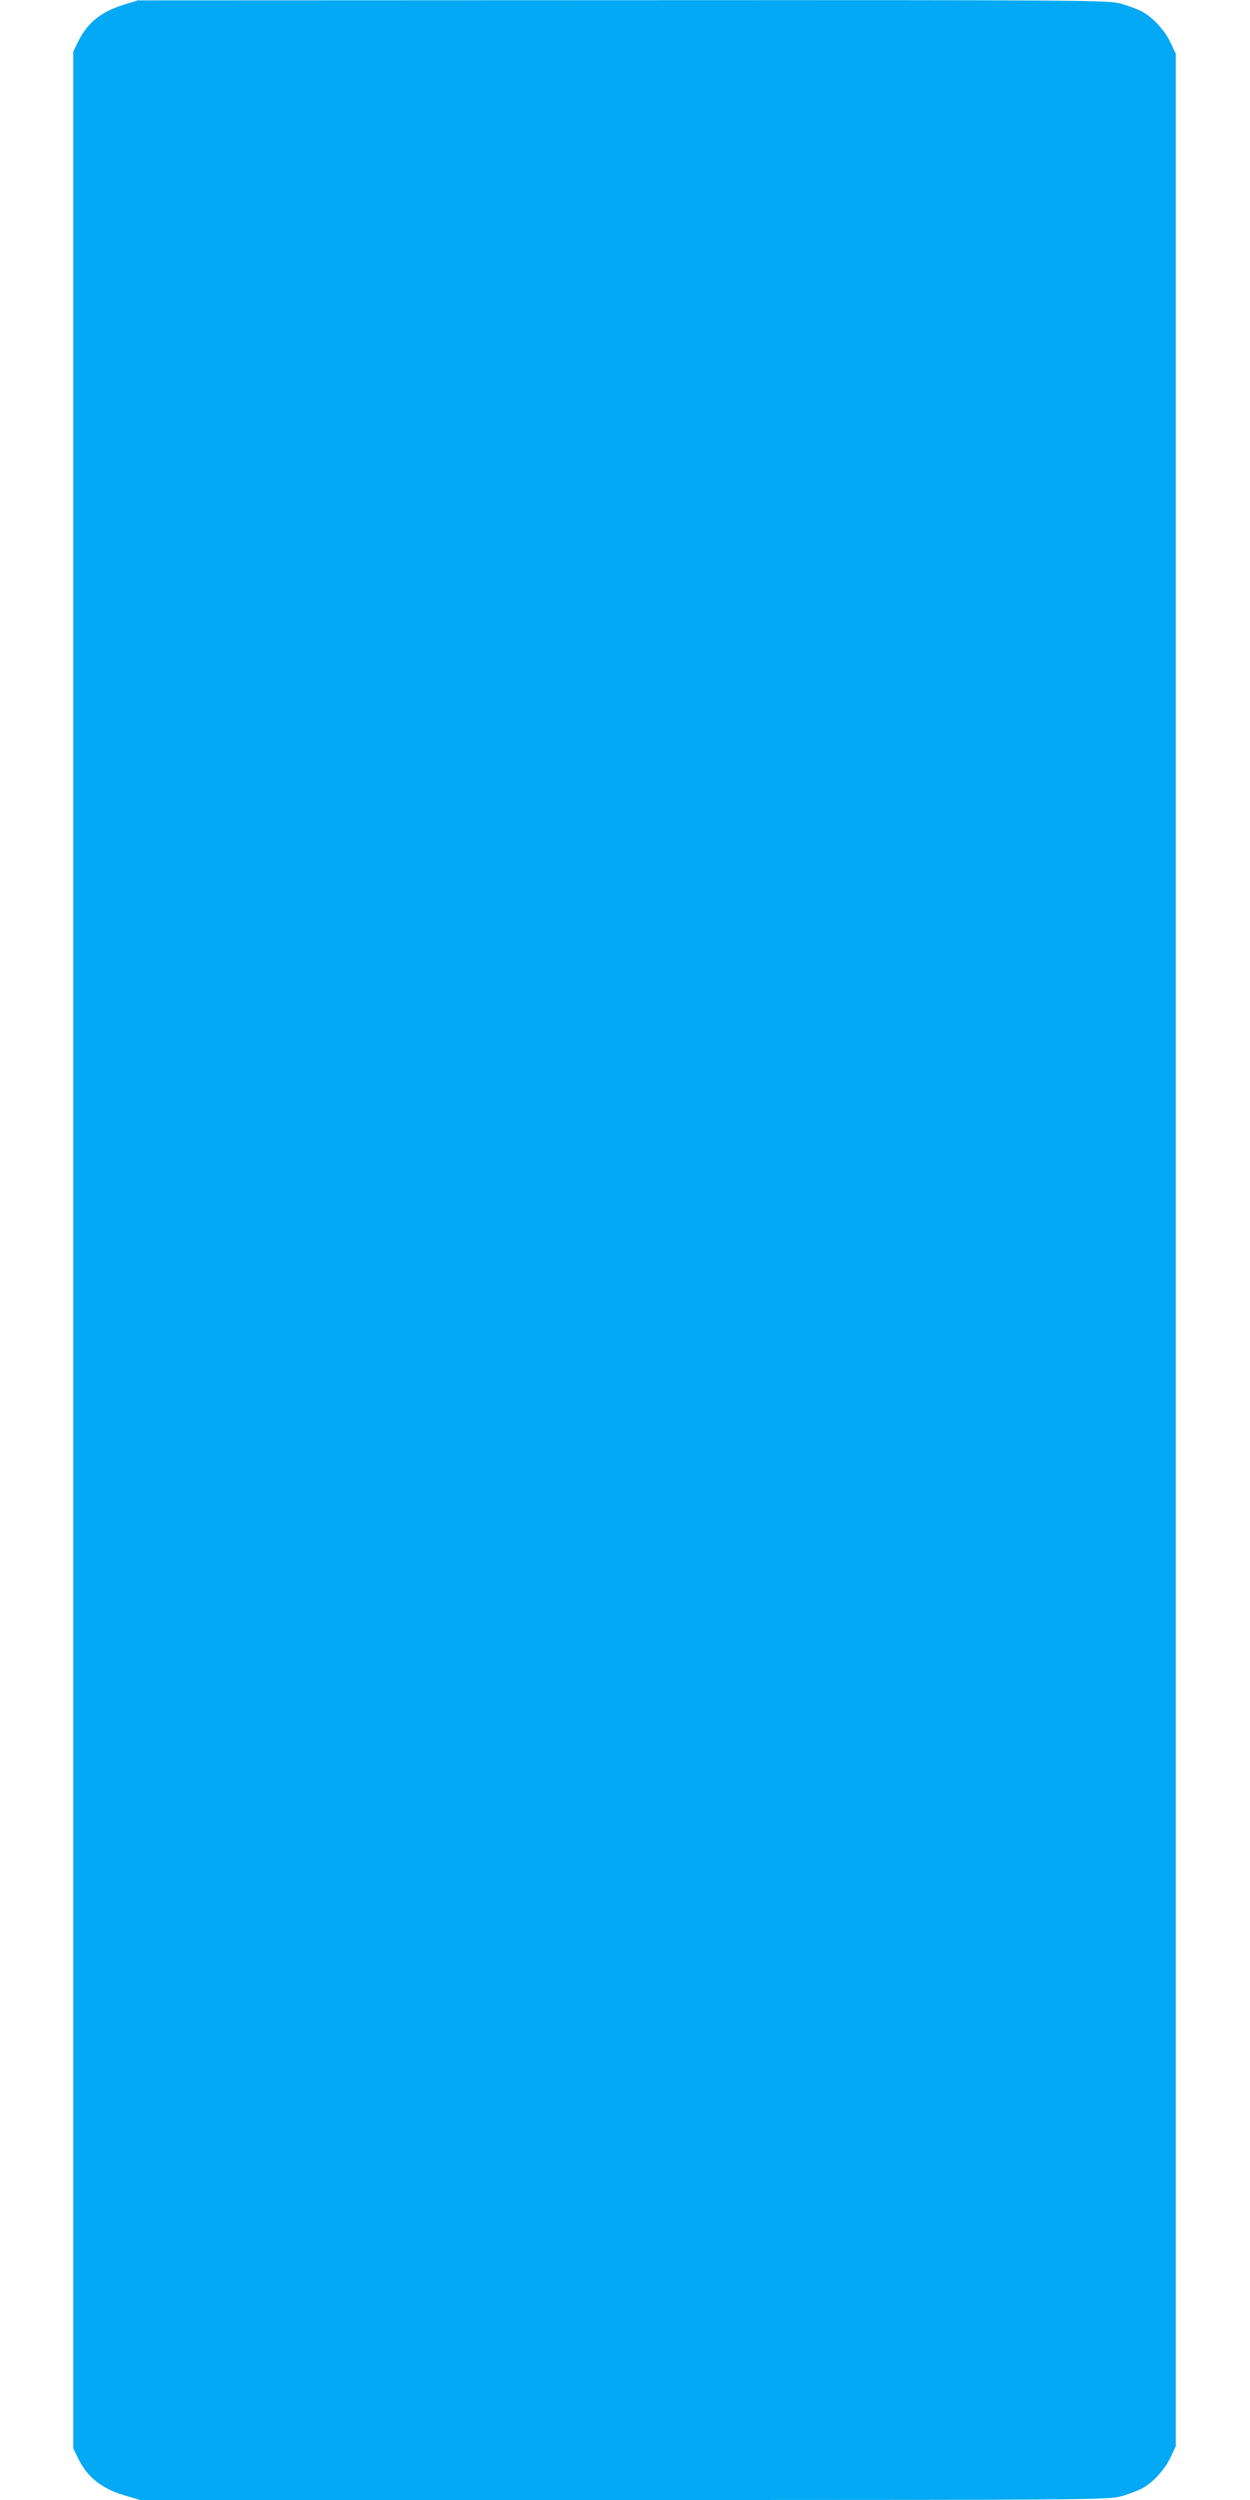 <?xml version="1.0" standalone="no"?>
<!DOCTYPE svg PUBLIC "-//W3C//DTD SVG 20010904//EN"
 "http://www.w3.org/TR/2001/REC-SVG-20010904/DTD/svg10.dtd">
<svg version="1.0" xmlns="http://www.w3.org/2000/svg"
 width="640pt" height="1280pt" viewBox="0 0 640 1280"
 preserveAspectRatio="xMidYMid meet">
<g transform="translate(0,1280) scale(0.1,-0.1)"
fill="#03a9f4" stroke="none">
<path d="M634 12776 c-120 -38 -186 -92 -235 -191 l-24 -50 0 -6135 0 -6135
24 -50 c50 -101 121 -157 247 -194 l71 -21 2479 0 c2389 0 2481 1 2544 19 36
10 83 28 105 39 56 29 119 97 149 162 l26 55 0 6125 0 6125 -26 55 c-30 65
-93 133 -149 162 -22 11 -69 29 -105 39 -63 18 -153 19 -2550 18 l-2485 -1
-71 -22z"/>
</g>
</svg>
